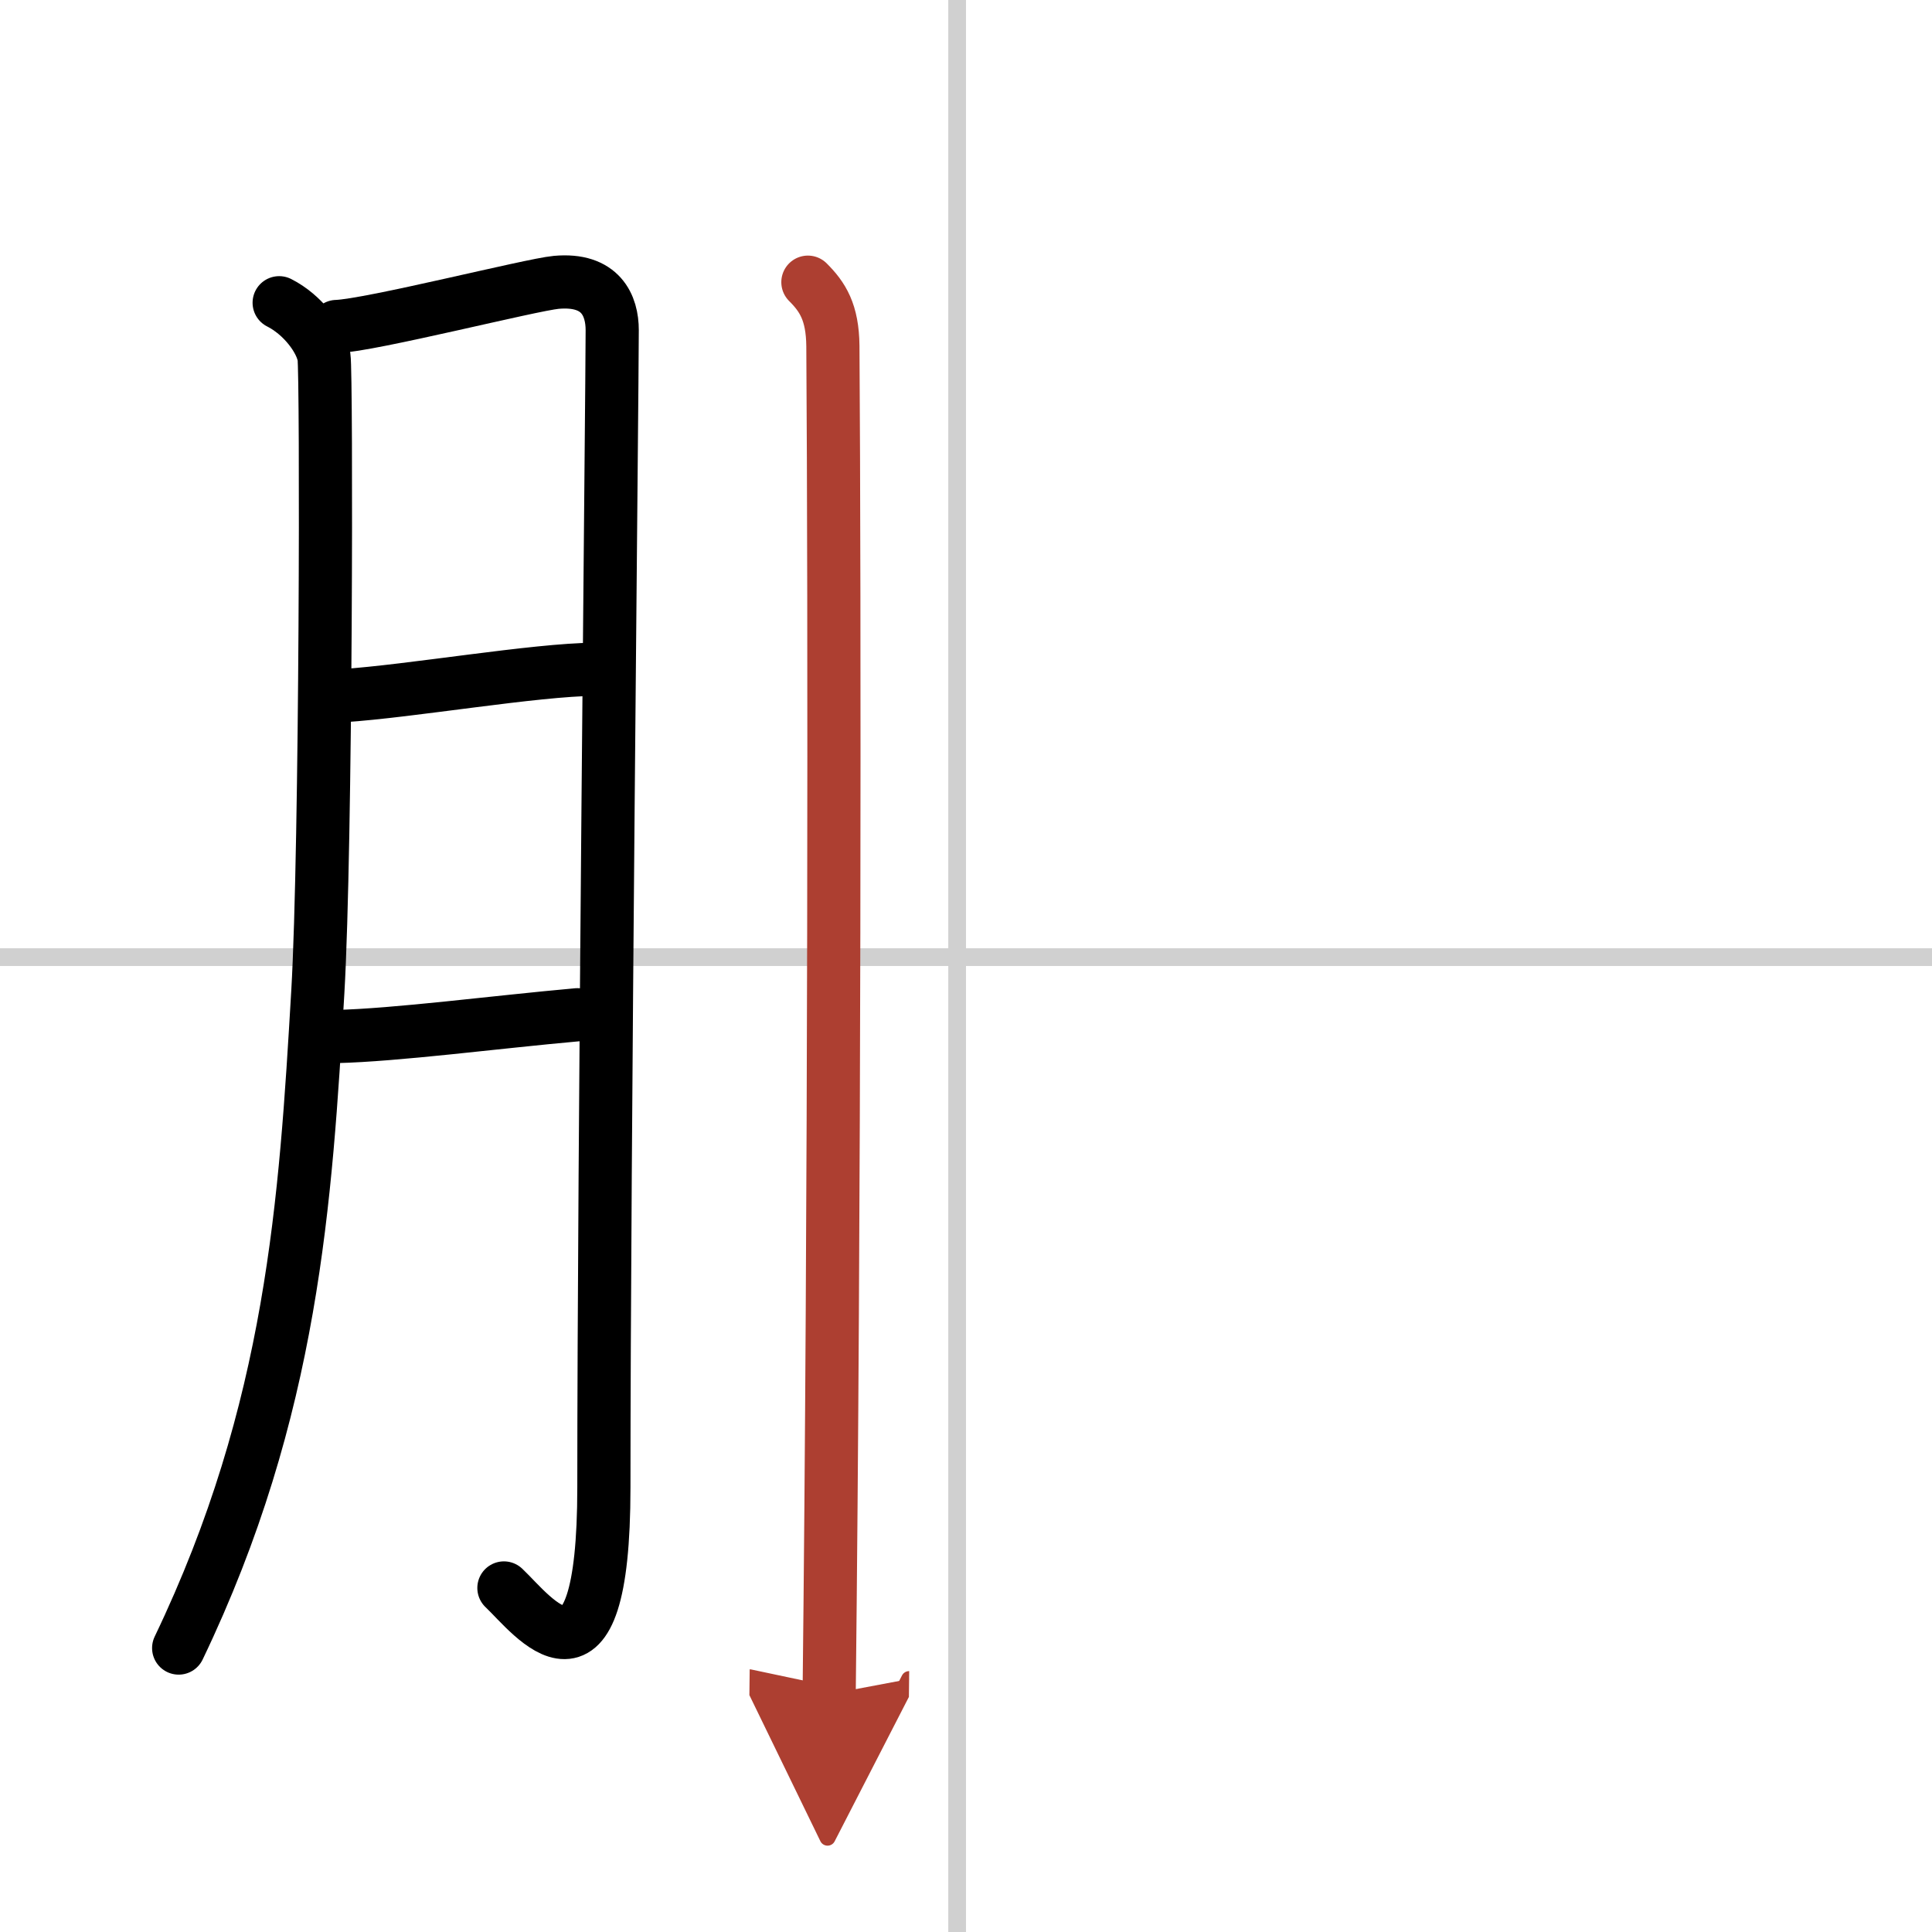 <svg width="400" height="400" viewBox="0 0 109 109" xmlns="http://www.w3.org/2000/svg"><defs><marker id="a" markerWidth="4" orient="auto" refX="1" refY="5" viewBox="0 0 10 10"><polyline points="0 0 10 5 0 10 1 5" fill="#ad3f31" stroke="#ad3f31"/></marker></defs><g fill="none" stroke="#000" stroke-linecap="round" stroke-linejoin="round" stroke-width="3"><rect width="100%" height="100%" fill="#fff" stroke="#fff"/><line x1="54" x2="54" y2="109" stroke="#d0d0d0" stroke-width="1"/><line x2="109" y1="54" y2="54" stroke="#d0d0d0" stroke-width="1"/><path d="m15.75 17.08c1.33 0.67 2.38 2.08 2.53 3.06s0.13 27.6-0.35 35.84c-0.69 11.72-1.39 23.53-7.85 37"/><path d="m18.99 18.42c1.9-0.06 10.97-2.36 12.39-2.49 2.53-0.23 3.16 1.32 3.16 2.7 0 3.27-0.47 46.74-0.47 65.28 0 12.75-4.02 7.21-5.64 5.68"/><path d="m19.32 39.25c3.84-0.25 10.87-1.47 14.25-1.49"/><path d="m18.93 58.48c3.45-0.08 8.96-0.81 13.65-1.23"/><path d="m45.58 15.92c0.83 0.83 1.39 1.69 1.41 3.6 0.1 14.42 0.1 48.53-0.21 76.06" marker-end="url(#a)" stroke="#ad3f31"/></g></svg>
